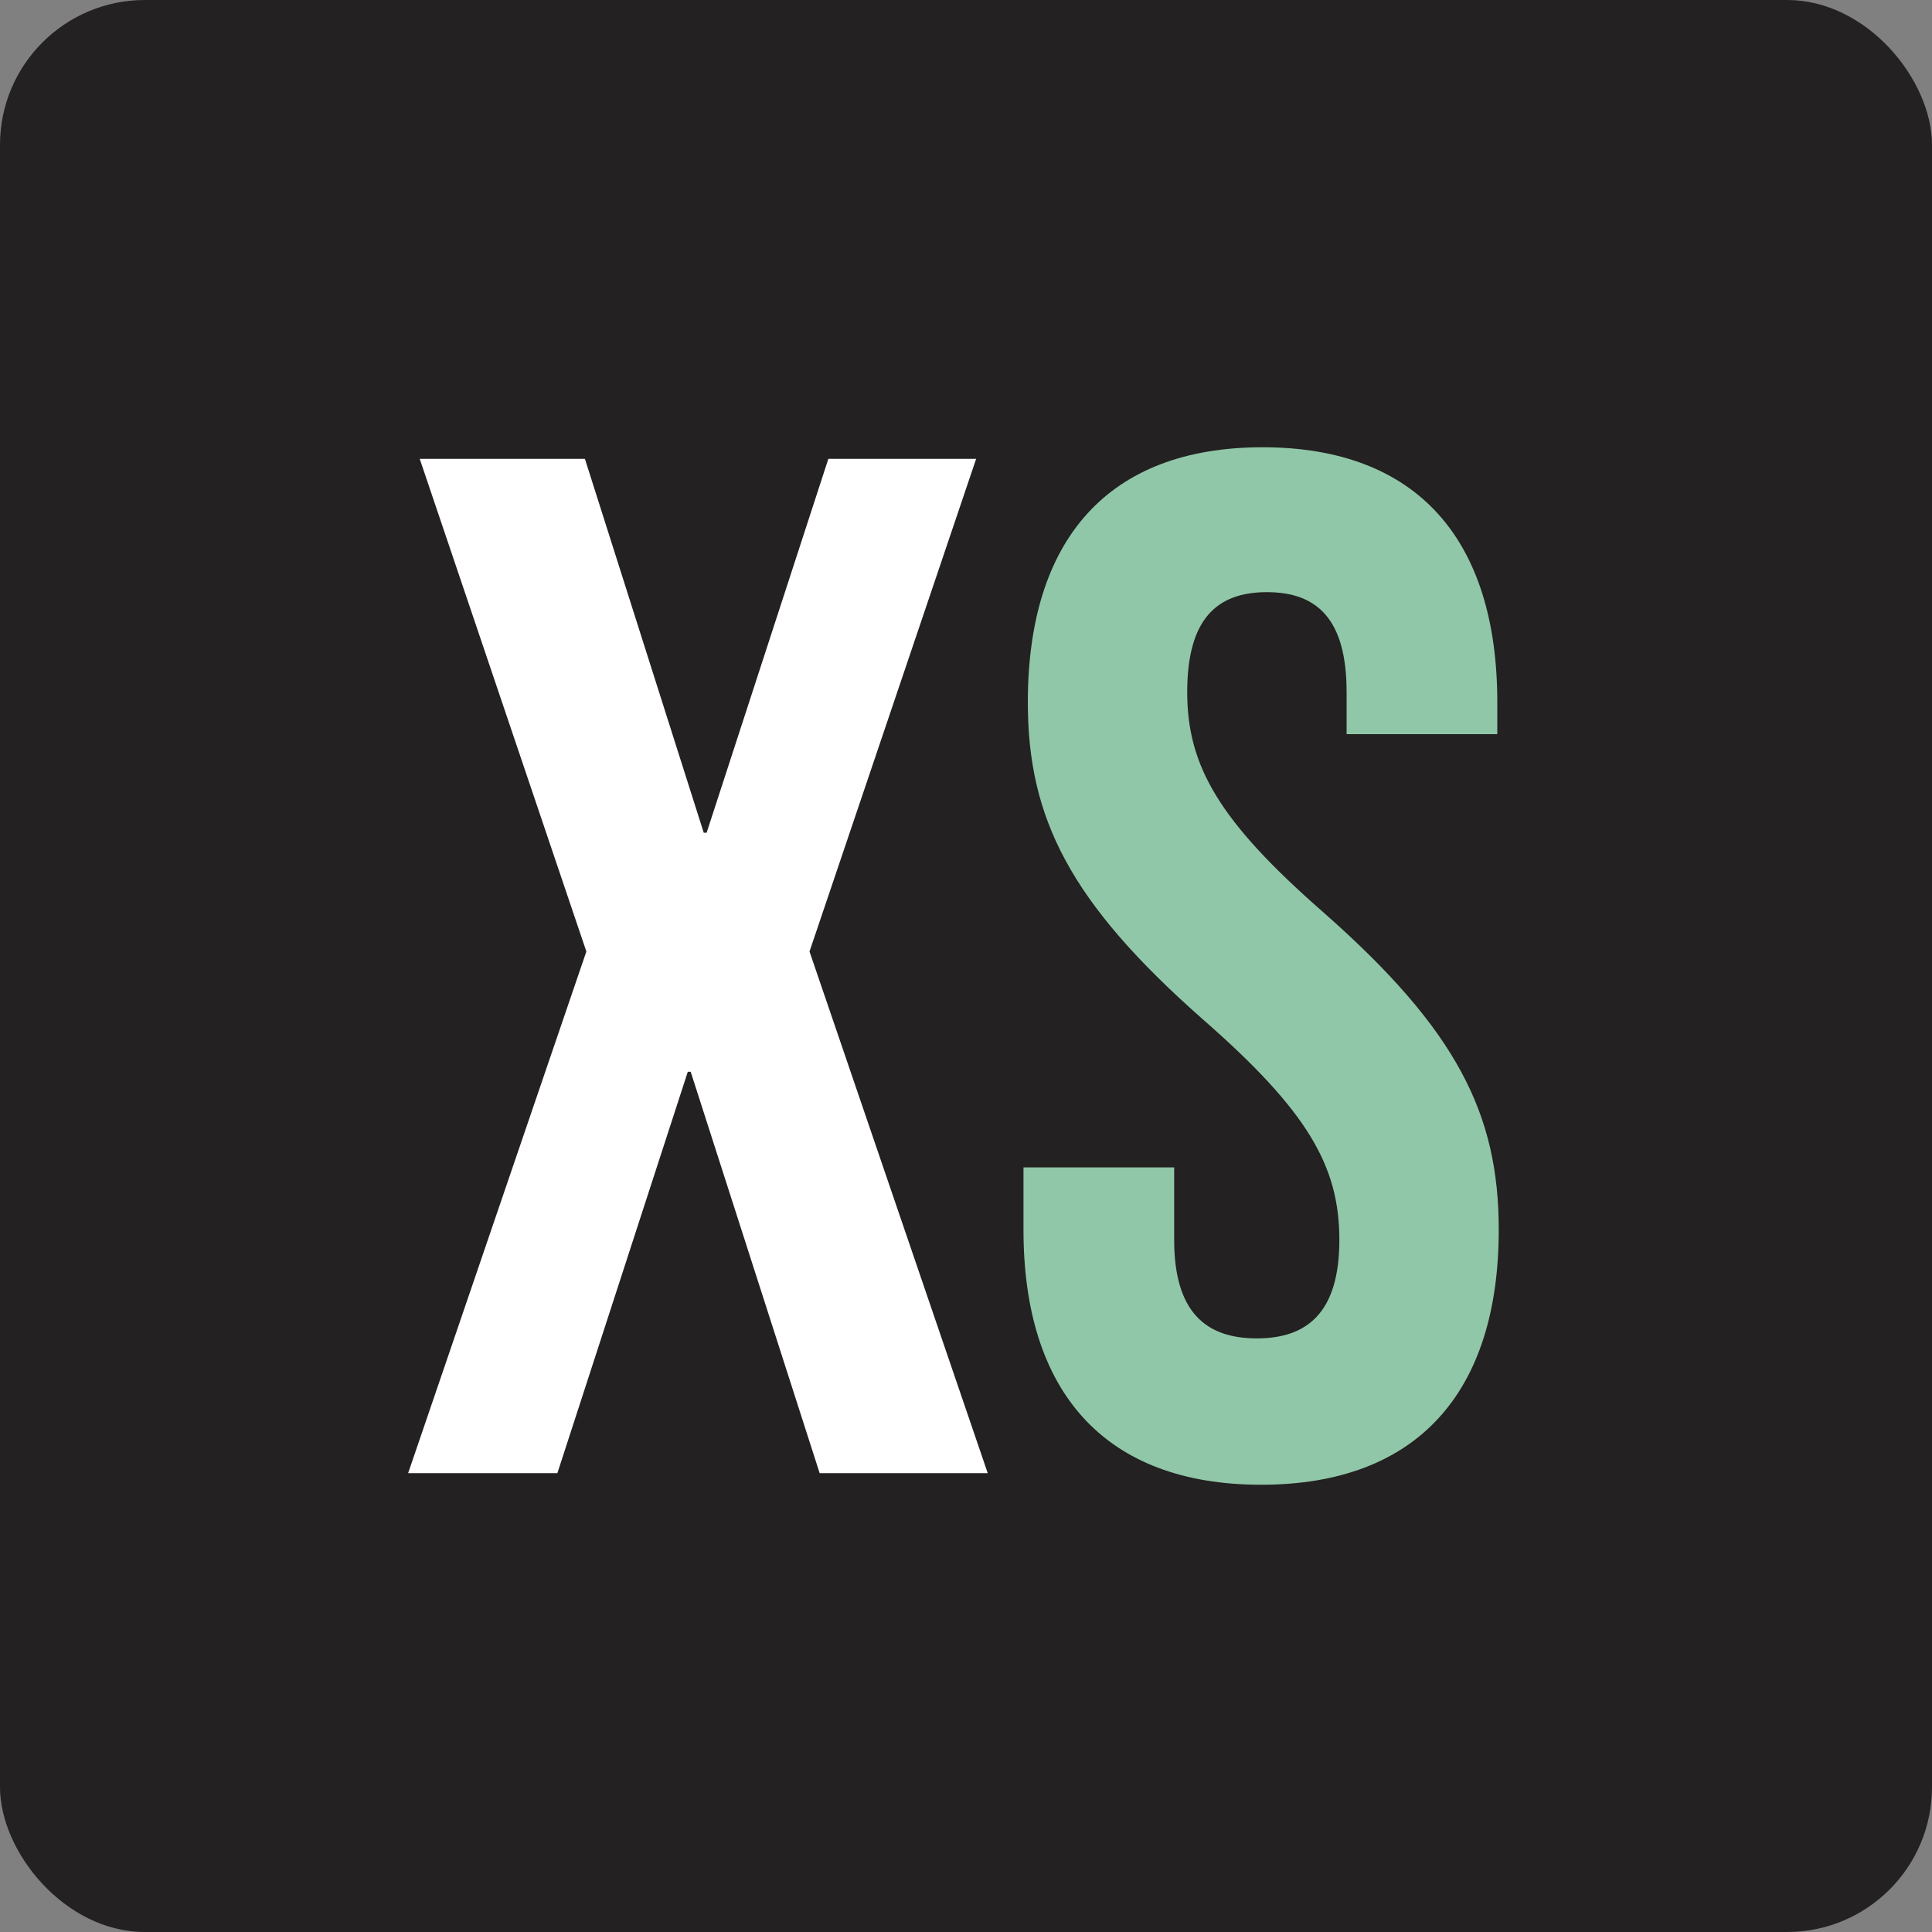 <svg width="80" height="80" viewBox="0 0 80 80" fill="none" xmlns="http://www.w3.org/2000/svg">
<rect x="0" y="0" width="80" height="80" fill="#808080" stroke="none"/>
<g clip-path="url(#clip0)">
<rect width="80" height="80" rx="6" fill="#232121"/>
<path d="M34.3 19L29.26 34.48H29.14L24.22 19H17.38L24.28 39.4L16.9 61H23.08L28.48 44.38H28.6L33.94 61H40.9L33.52 39.4L40.42 19H34.3Z" fill="white"/>
<path d="M42.56 29.08C42.56 33.88 44.3 37.36 49.82 42.22C54.14 46 55.46 48.28 55.46 51.34C55.46 54.34 54.14 55.42 52.04 55.42C49.94 55.42 48.62 54.34 48.62 51.34V48.34H42.38V50.92C42.38 57.64 45.74 61.48 52.22 61.48C58.7 61.48 62.06 57.64 62.06 50.92C62.06 46.12 60.32 42.64 54.8 37.78C50.48 34 49.16 31.72 49.16 28.66C49.16 25.66 50.36 24.52 52.46 24.52C54.56 24.52 55.76 25.66 55.76 28.66V30.4H62V29.08C62 22.36 58.7 18.52 52.28 18.52C45.86 18.52 42.56 22.36 42.56 29.08Z" fill="#90C7A8"/>
</g>
<defs>
<clipPath id="clip0">
<rect width="80" height="80" fill="white"/>
</clipPath>
</defs>
</svg>
